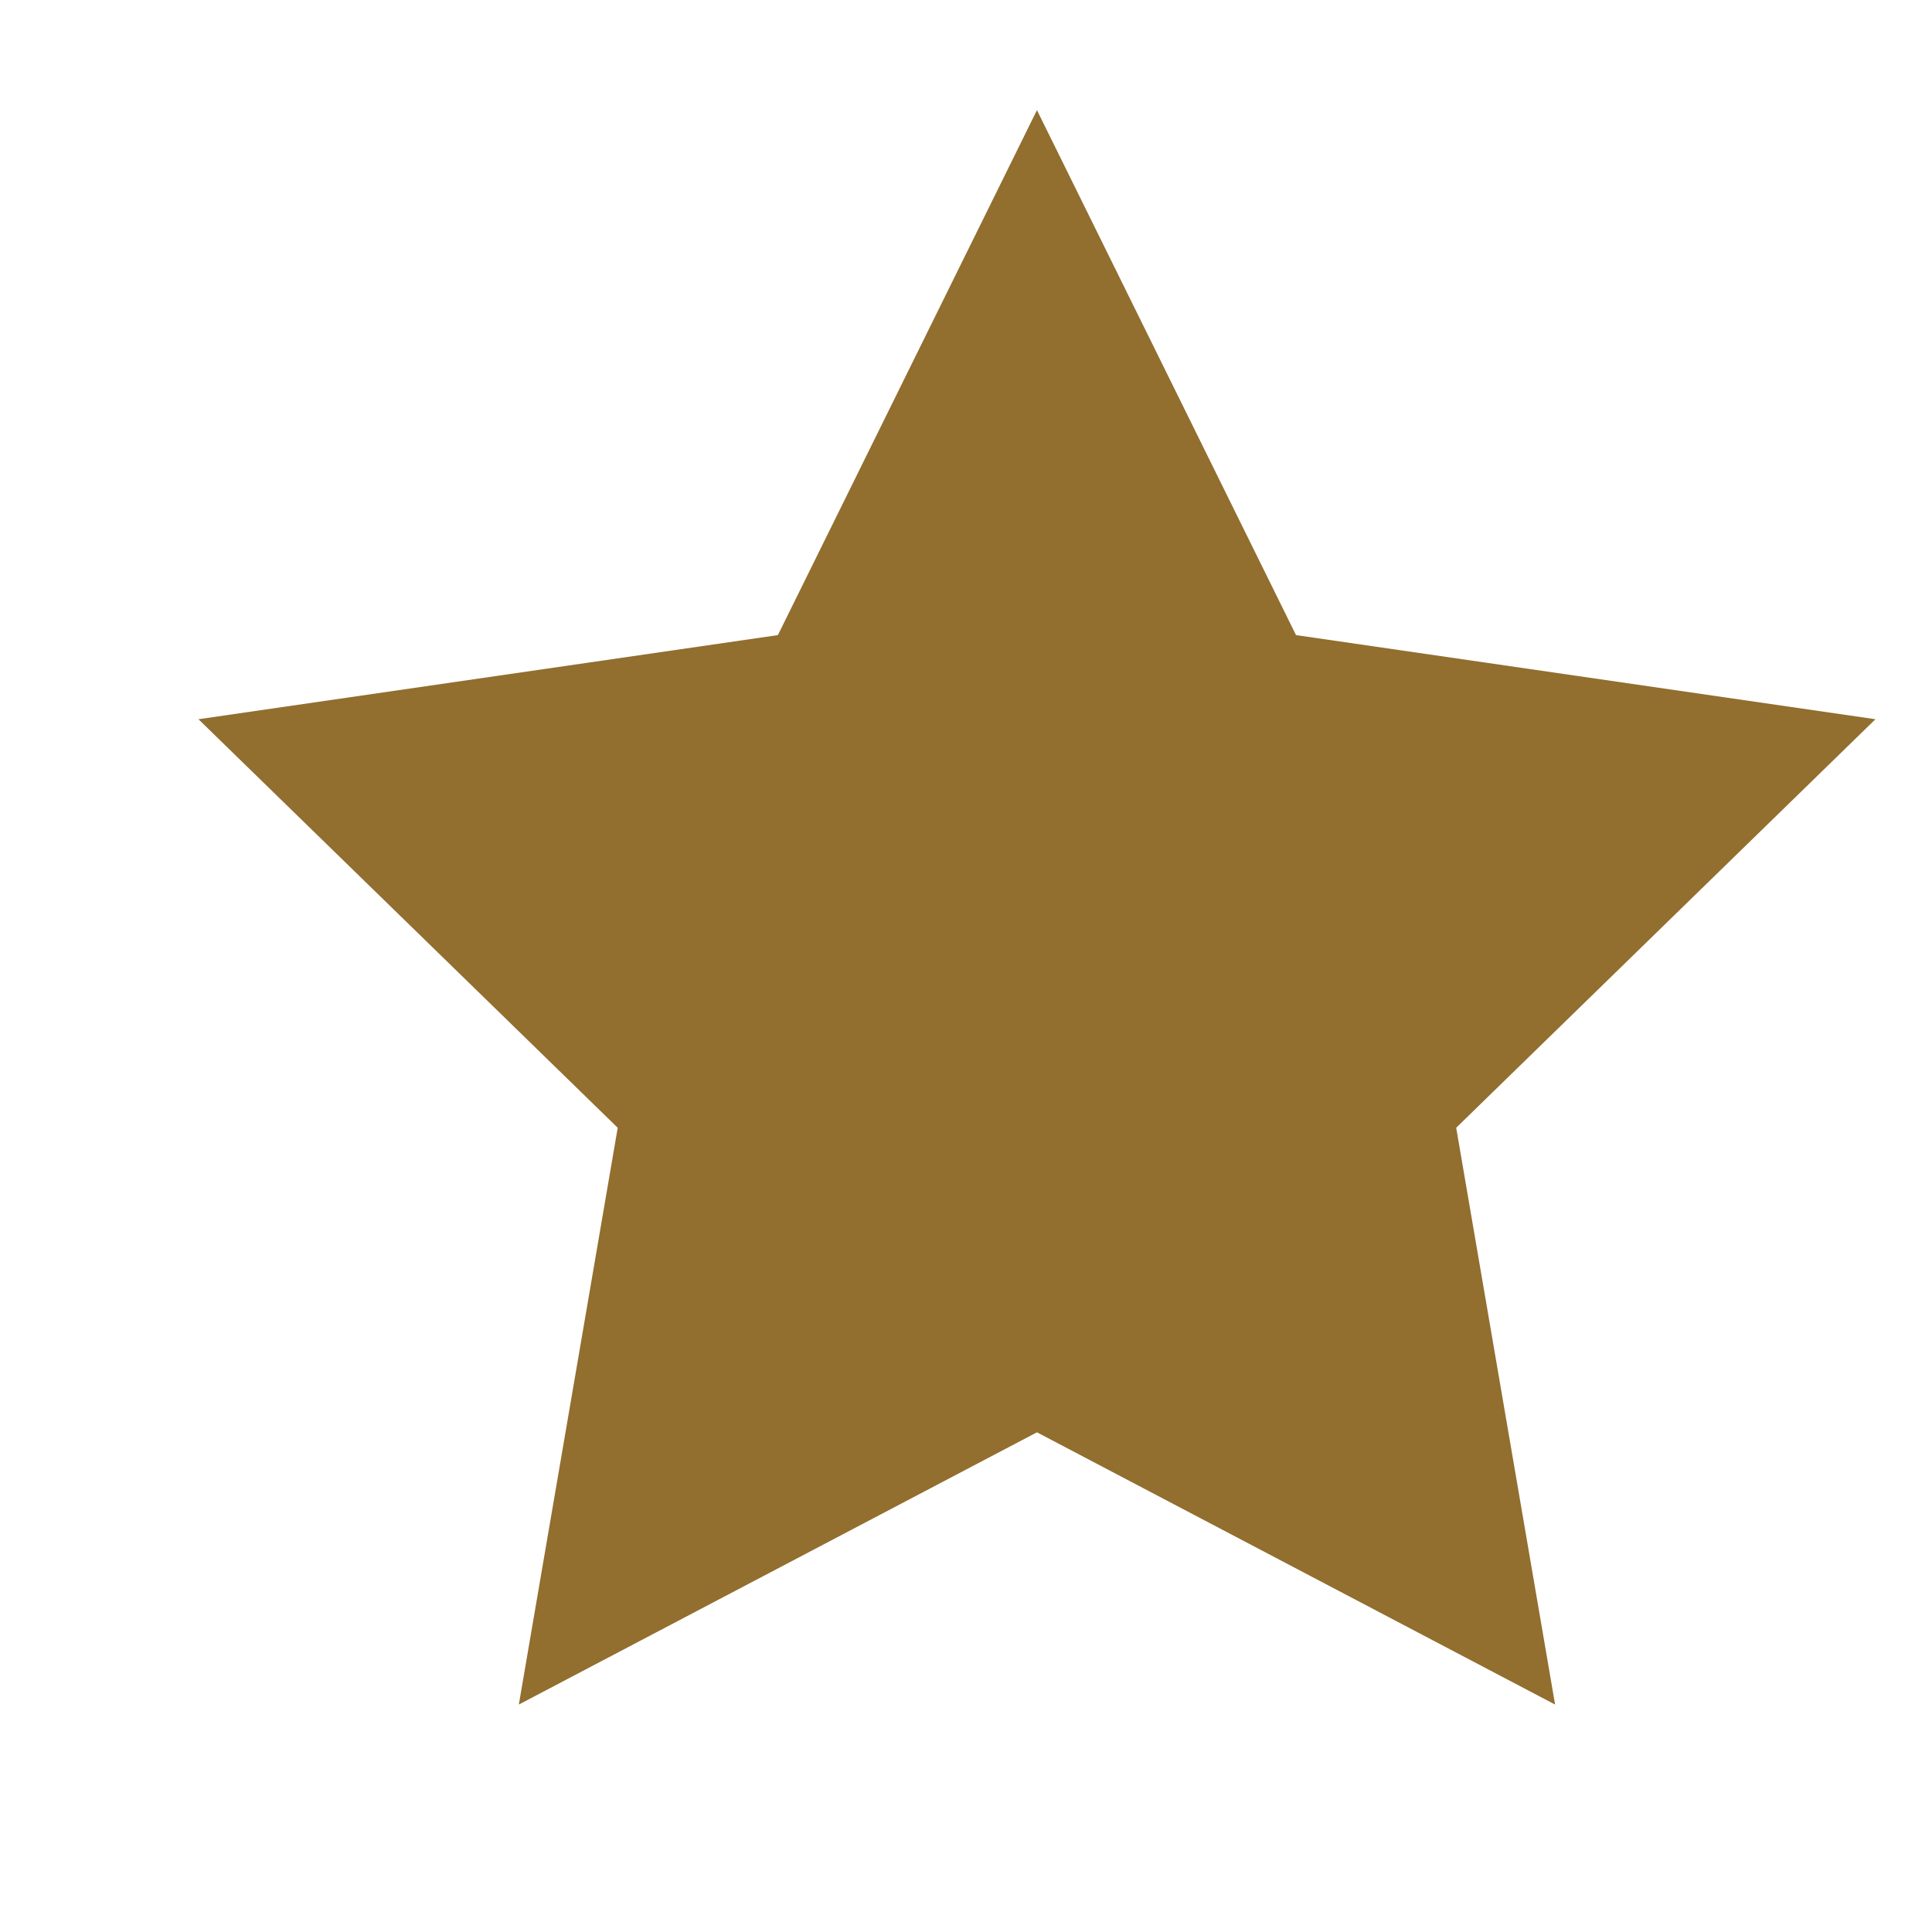<svg width="11" height="11" viewBox="0 0 11 11" fill="none" xmlns="http://www.w3.org/2000/svg">
<g clip-path="url(#clip0_1460_6929)">
<path fill-rule="evenodd" clip-rule="evenodd" d="M5.904 8.155L2.954 9.705L3.517 6.421L1.13 4.095L4.429 3.616L5.904 0.627L7.379 3.616L10.678 4.095L8.291 6.421L8.854 9.705L5.904 8.155Z" fill="#926E2F"/>
</g>
<defs>
<clipPath id="clip0_1460_6929">
<rect width="10.036" height="10.036" fill="white" transform="translate(0.885)"/>
</clipPath>
</defs>
</svg>
